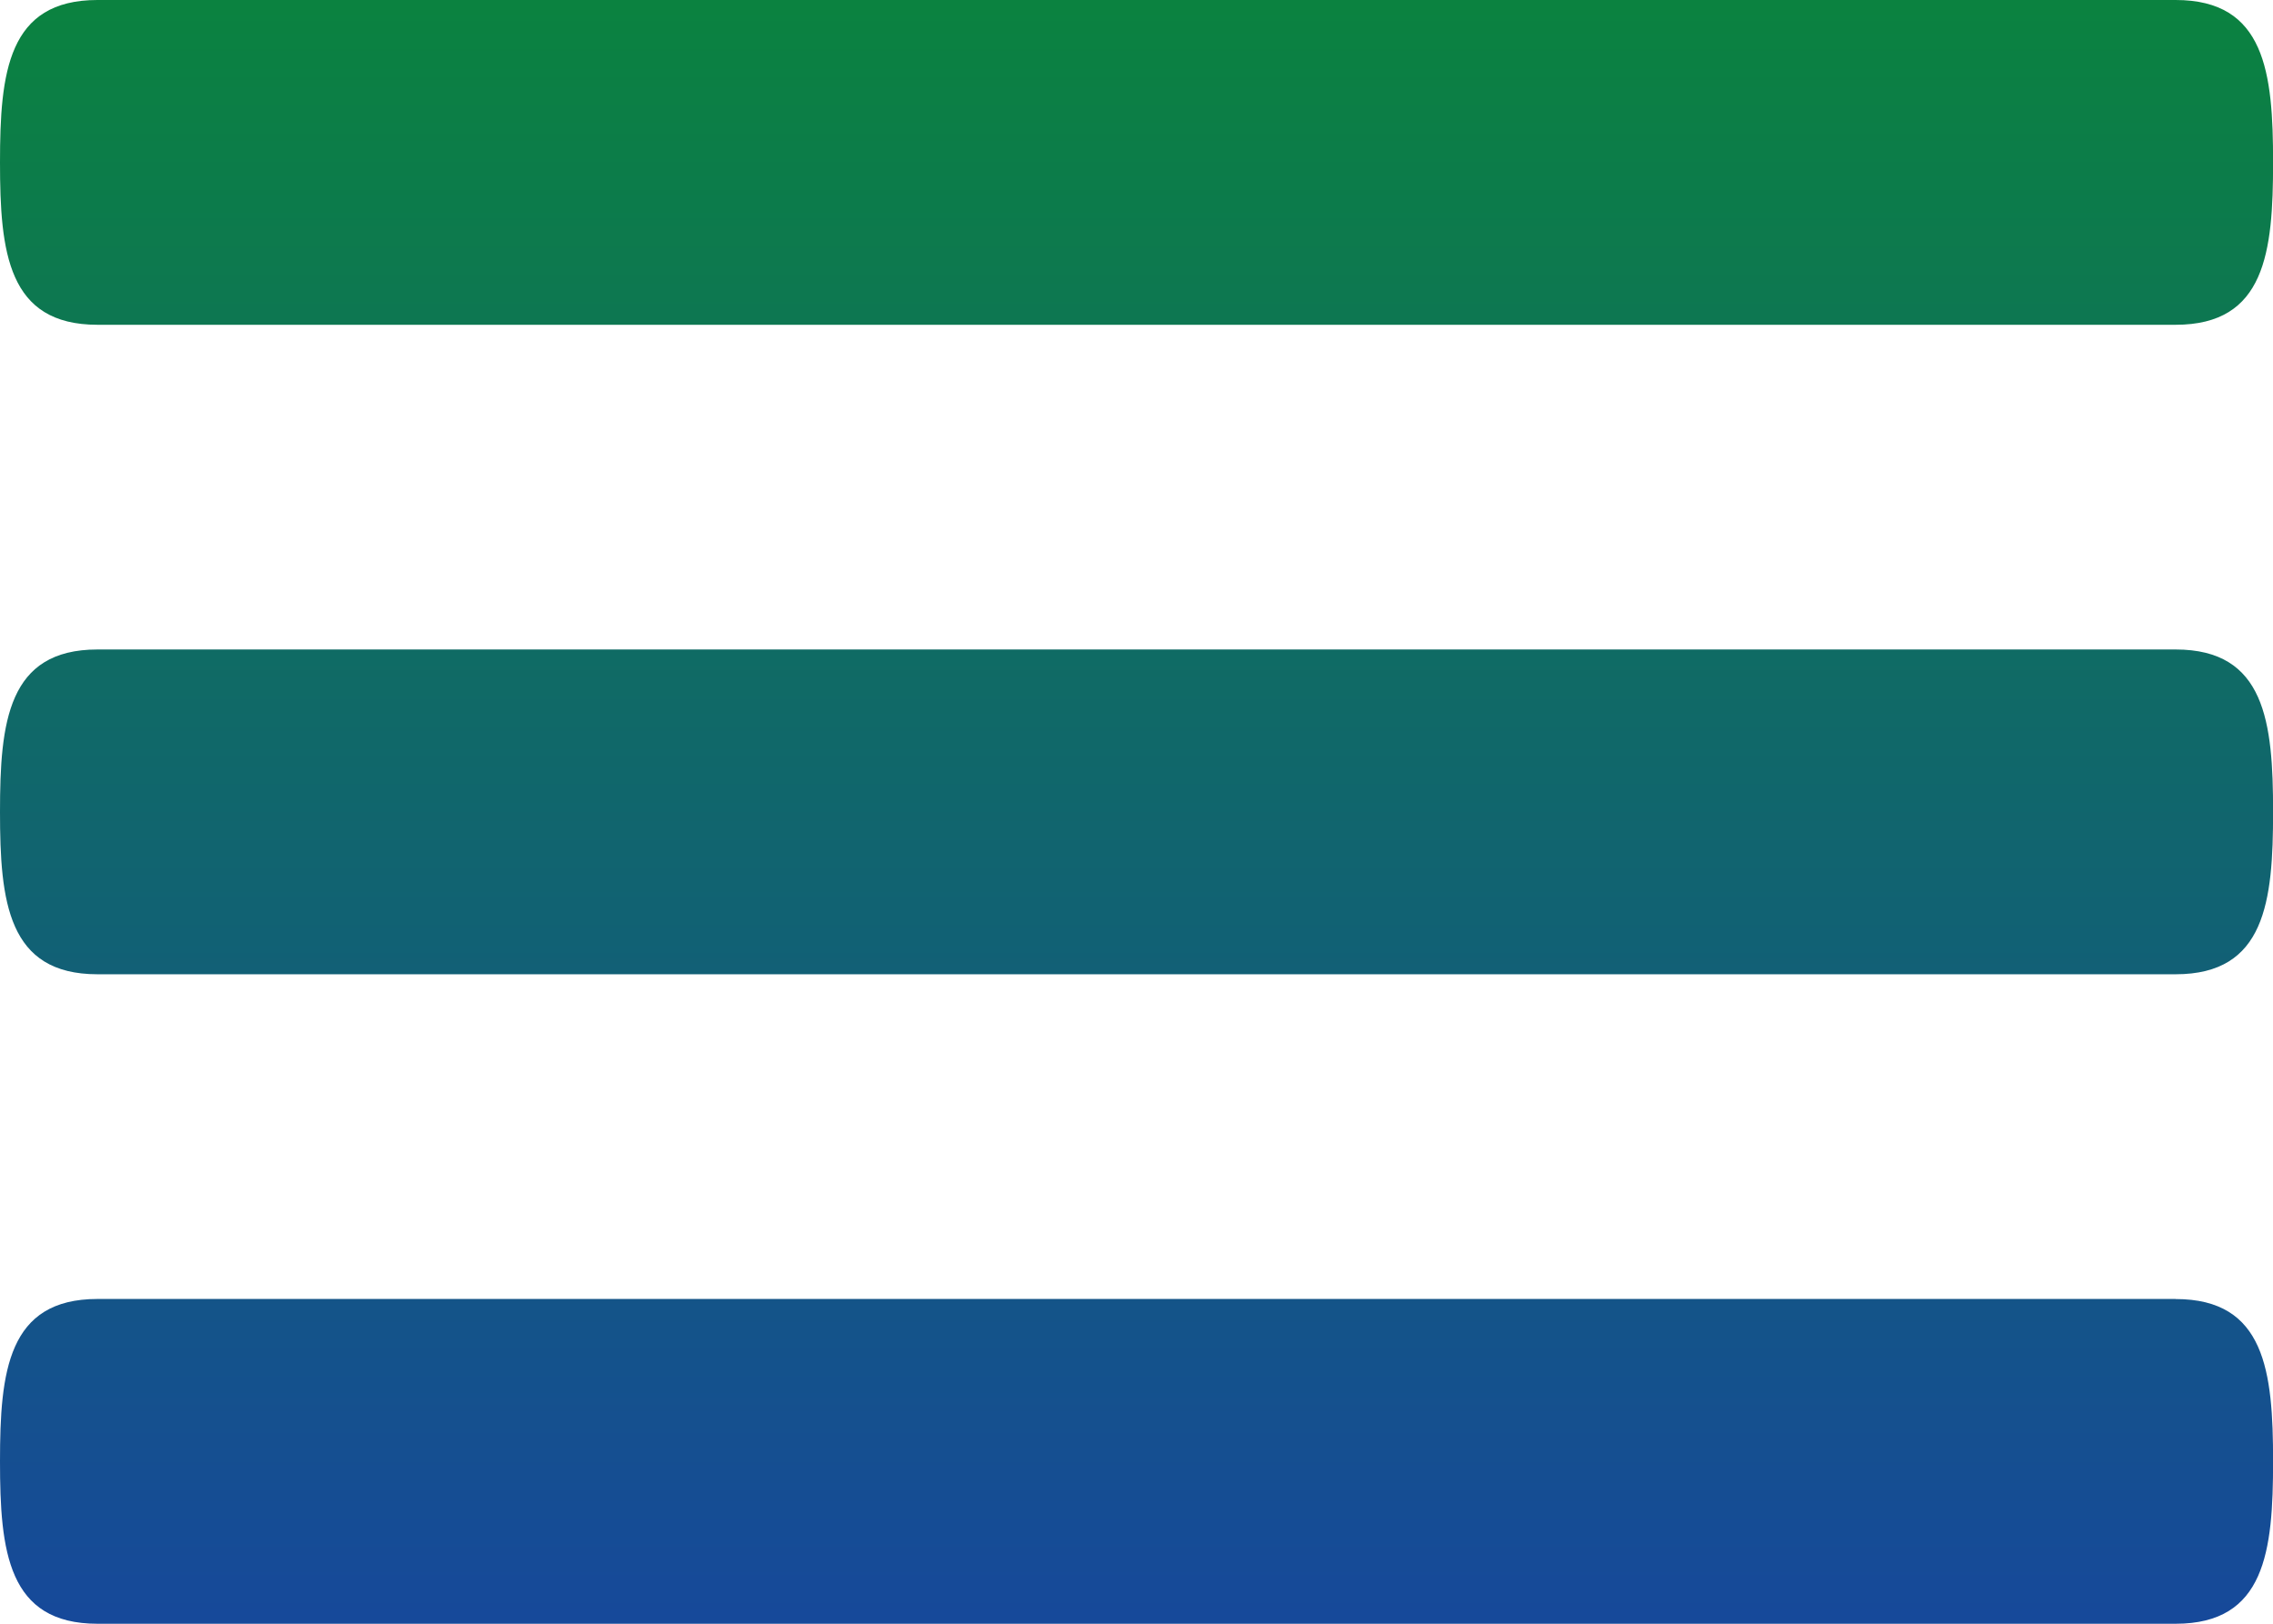 <svg xmlns="http://www.w3.org/2000/svg" xmlns:xlink="http://www.w3.org/1999/xlink" viewBox="3296.213 6431.152 29.187 20.848">
  <defs>
    <style>
      .cls-1 {
        fill: url(#linear-gradient);
      }
    </style>
    <linearGradient id="linear-gradient" x1="0.5" x2="0.5" y2="1" gradientUnits="objectBoundingBox">
      <stop offset="0" stop-color="#0b8240"/>
      <stop offset="1" stop-color="#16499a"/>
    </linearGradient>
  </defs>
  <path id="menu" class="cls-1" d="M32.737,16.339H6.051c-1.151,0-1.251.932-1.251,2.085s.1,2.085,1.251,2.085H32.737c1.151,0,1.251-.932,1.251-2.085S33.887,16.339,32.737,16.339Zm0,8.339H6.051c-1.151,0-1.251.932-1.251,2.085s.1,2.085,1.251,2.085H32.737c1.151,0,1.251-.932,1.251-2.085S33.887,24.679,32.737,24.679ZM6.051,12.17H32.737c1.151,0,1.251-.932,1.251-2.085S33.887,8,32.737,8H6.051C4.9,8,4.8,8.932,4.8,10.085S4.9,12.17,6.051,12.17Z" transform="translate(3291.413 6423.152)"/>
</svg>
